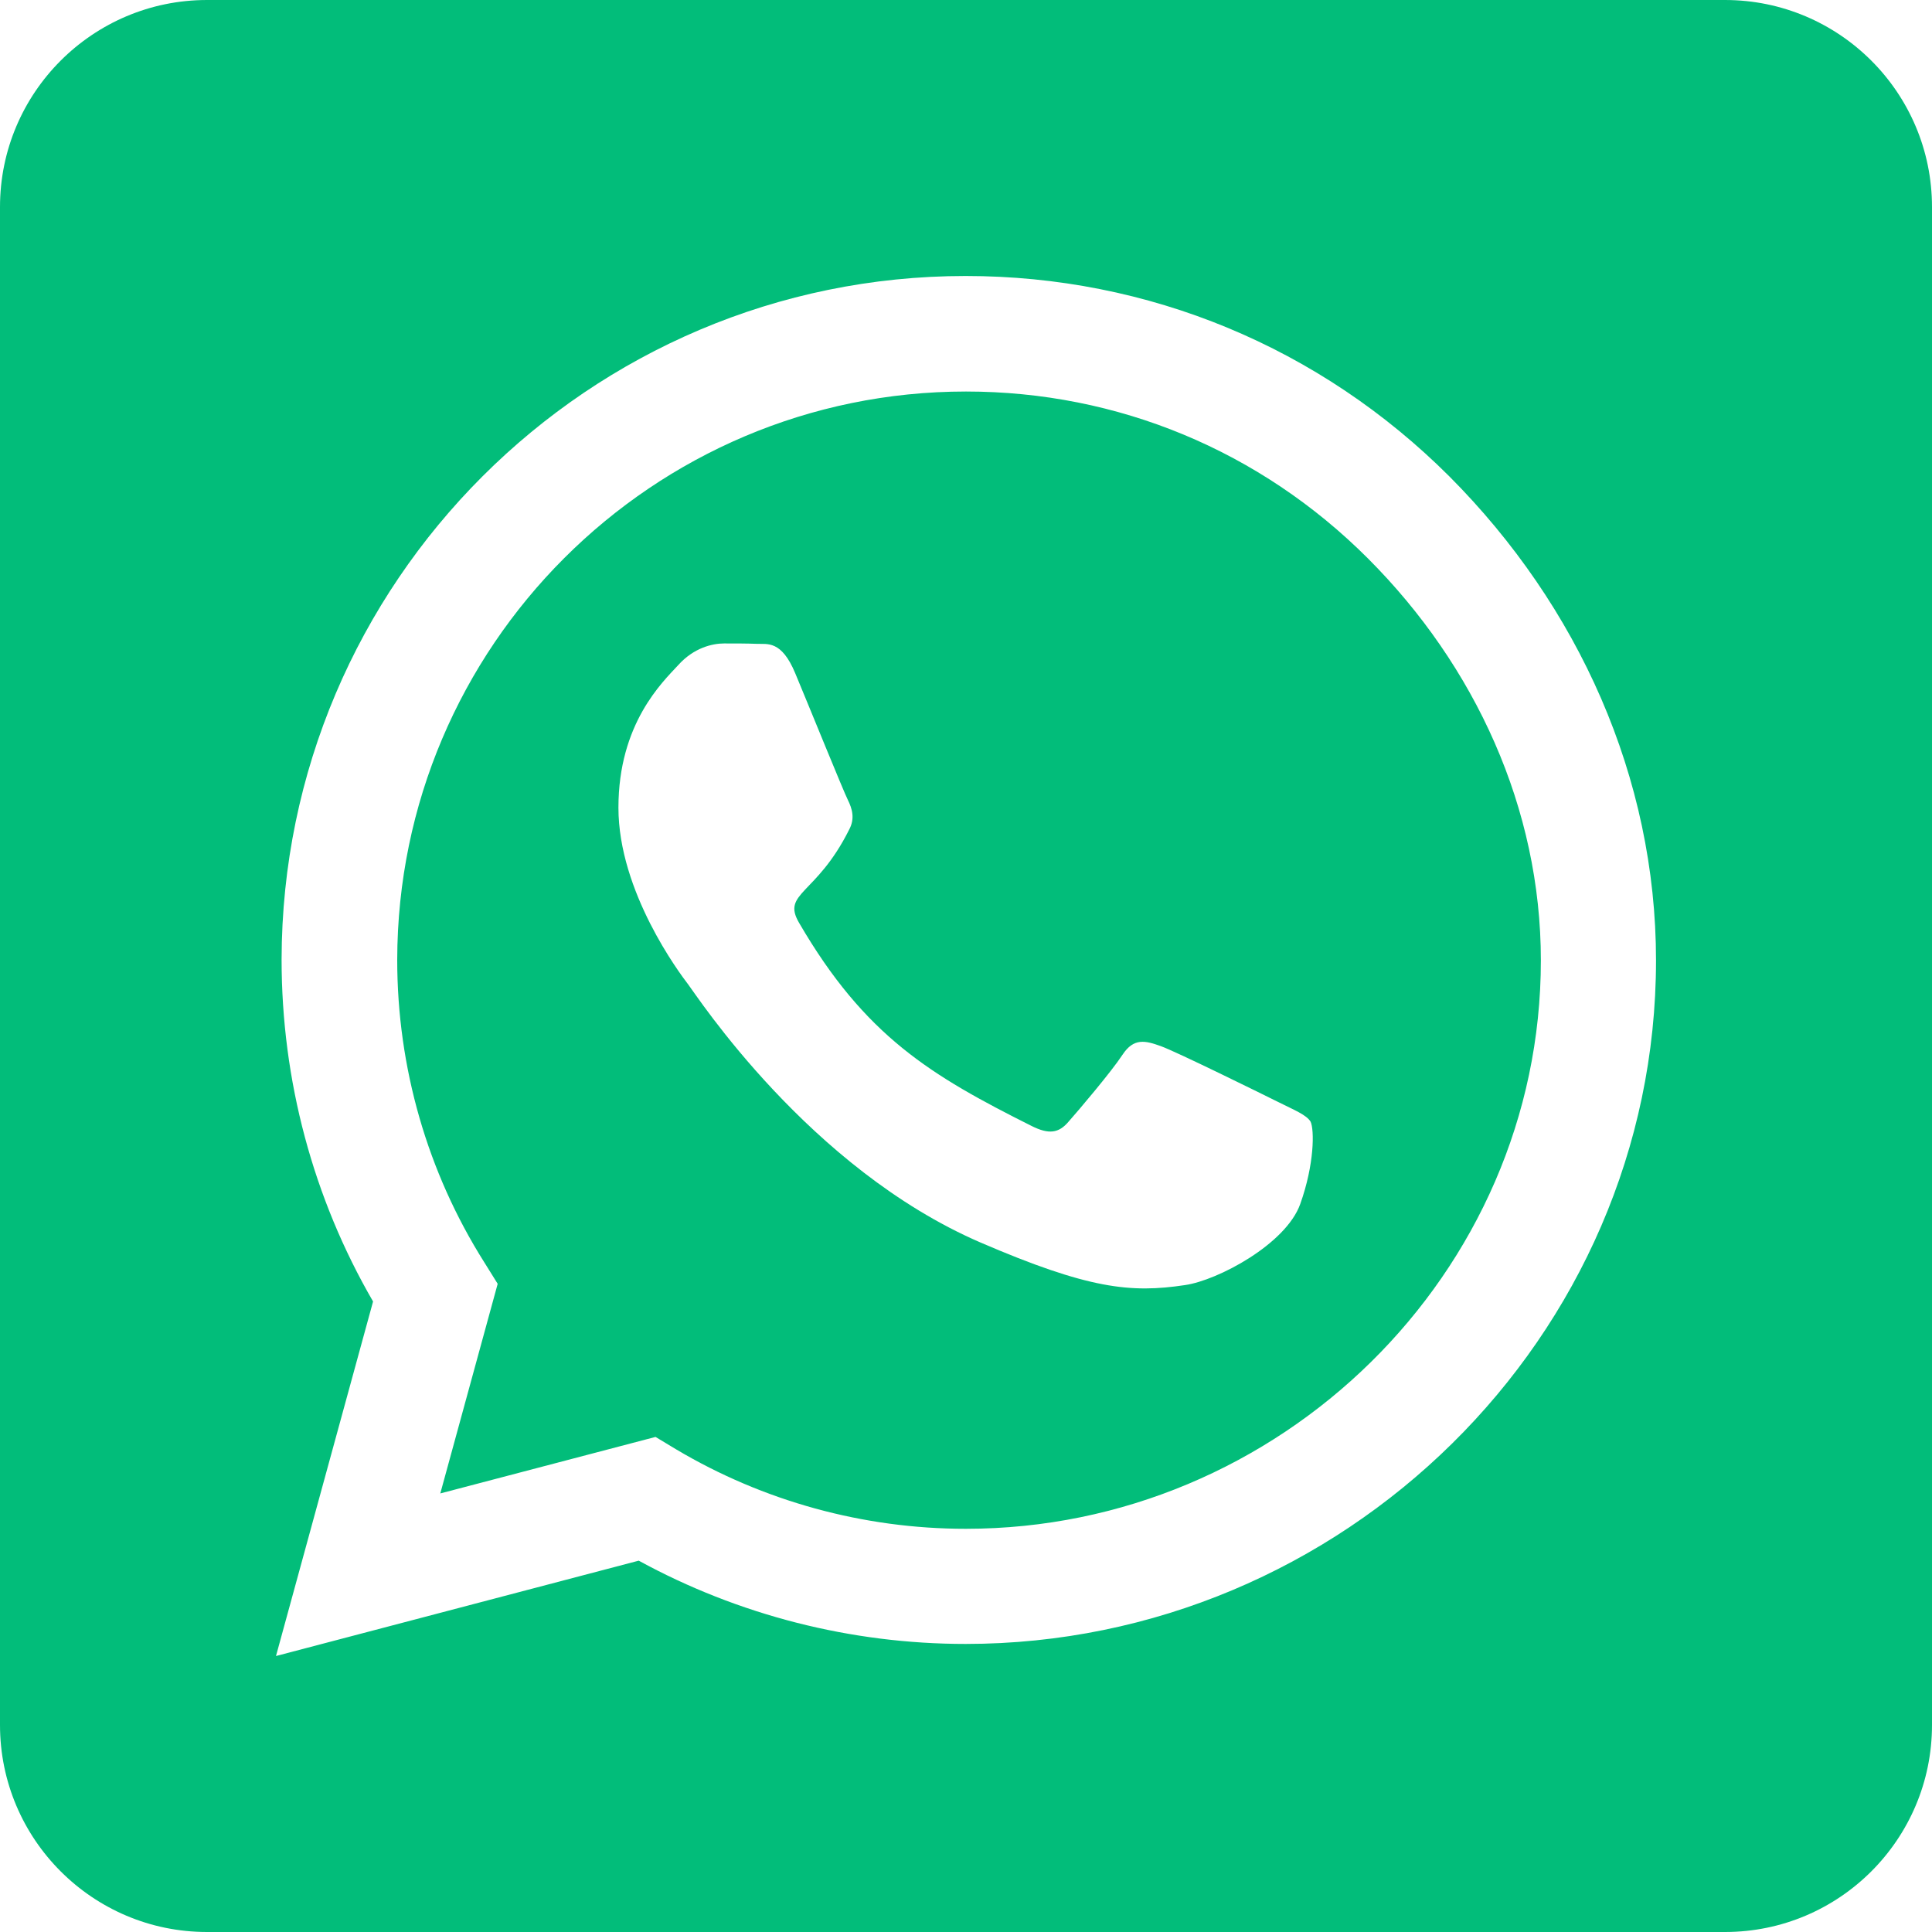 <svg width="20" height="20" viewBox="0 0 20 20" fill="none" xmlns="http://www.w3.org/2000/svg">
<path d="M10 4.053C6.754 4.053 4.116 6.692 4.112 9.937C4.112 11.049 4.424 12.134 5.013 13.067L5.152 13.29L4.558 15.46L6.786 14.875L7 15.004C7.902 15.54 8.938 15.826 9.996 15.826H10C13.241 15.826 15.951 13.187 15.951 9.942C15.951 8.37 15.272 6.893 14.161 5.781C13.045 4.665 11.571 4.053 10 4.053ZM13.46 12.464C13.312 12.879 12.607 13.254 12.268 13.303C11.705 13.388 11.268 13.344 10.147 12.861C8.375 12.094 7.214 10.308 7.125 10.192C7.036 10.076 6.402 9.232 6.402 8.361C6.402 7.491 6.857 7.062 7.022 6.884C7.183 6.705 7.375 6.661 7.496 6.661C7.612 6.661 7.732 6.661 7.835 6.665C7.942 6.67 8.089 6.625 8.232 6.969C8.379 7.321 8.732 8.192 8.777 8.281C8.821 8.37 8.853 8.473 8.79 8.589C8.451 9.268 8.089 9.241 8.272 9.553C8.955 10.728 9.638 11.134 10.679 11.656C10.857 11.745 10.96 11.732 11.062 11.611C11.165 11.495 11.505 11.094 11.62 10.919C11.737 10.741 11.857 10.772 12.018 10.83C12.179 10.888 13.049 11.317 13.228 11.406C13.406 11.495 13.522 11.54 13.567 11.611C13.607 11.696 13.607 12.053 13.46 12.464ZM17.857 -0H2.143C0.96 -0 0 0.96 0 2.143V17.857C0 19.04 0.96 20 2.143 20H17.857C19.04 20 20 19.04 20 17.857V2.143C20 0.96 19.04 -0 17.857 -0ZM9.996 17.018C8.808 17.018 7.643 16.719 6.612 16.156L2.857 17.143L3.862 13.473C3.241 12.402 2.915 11.183 2.915 9.933C2.92 6.031 6.094 2.857 9.996 2.857C11.888 2.857 13.665 3.594 15.005 4.933C16.339 6.272 17.143 8.049 17.143 9.942C17.143 13.844 13.897 17.018 9.996 17.018Z" fill="#02BD7A"/>
</svg>
